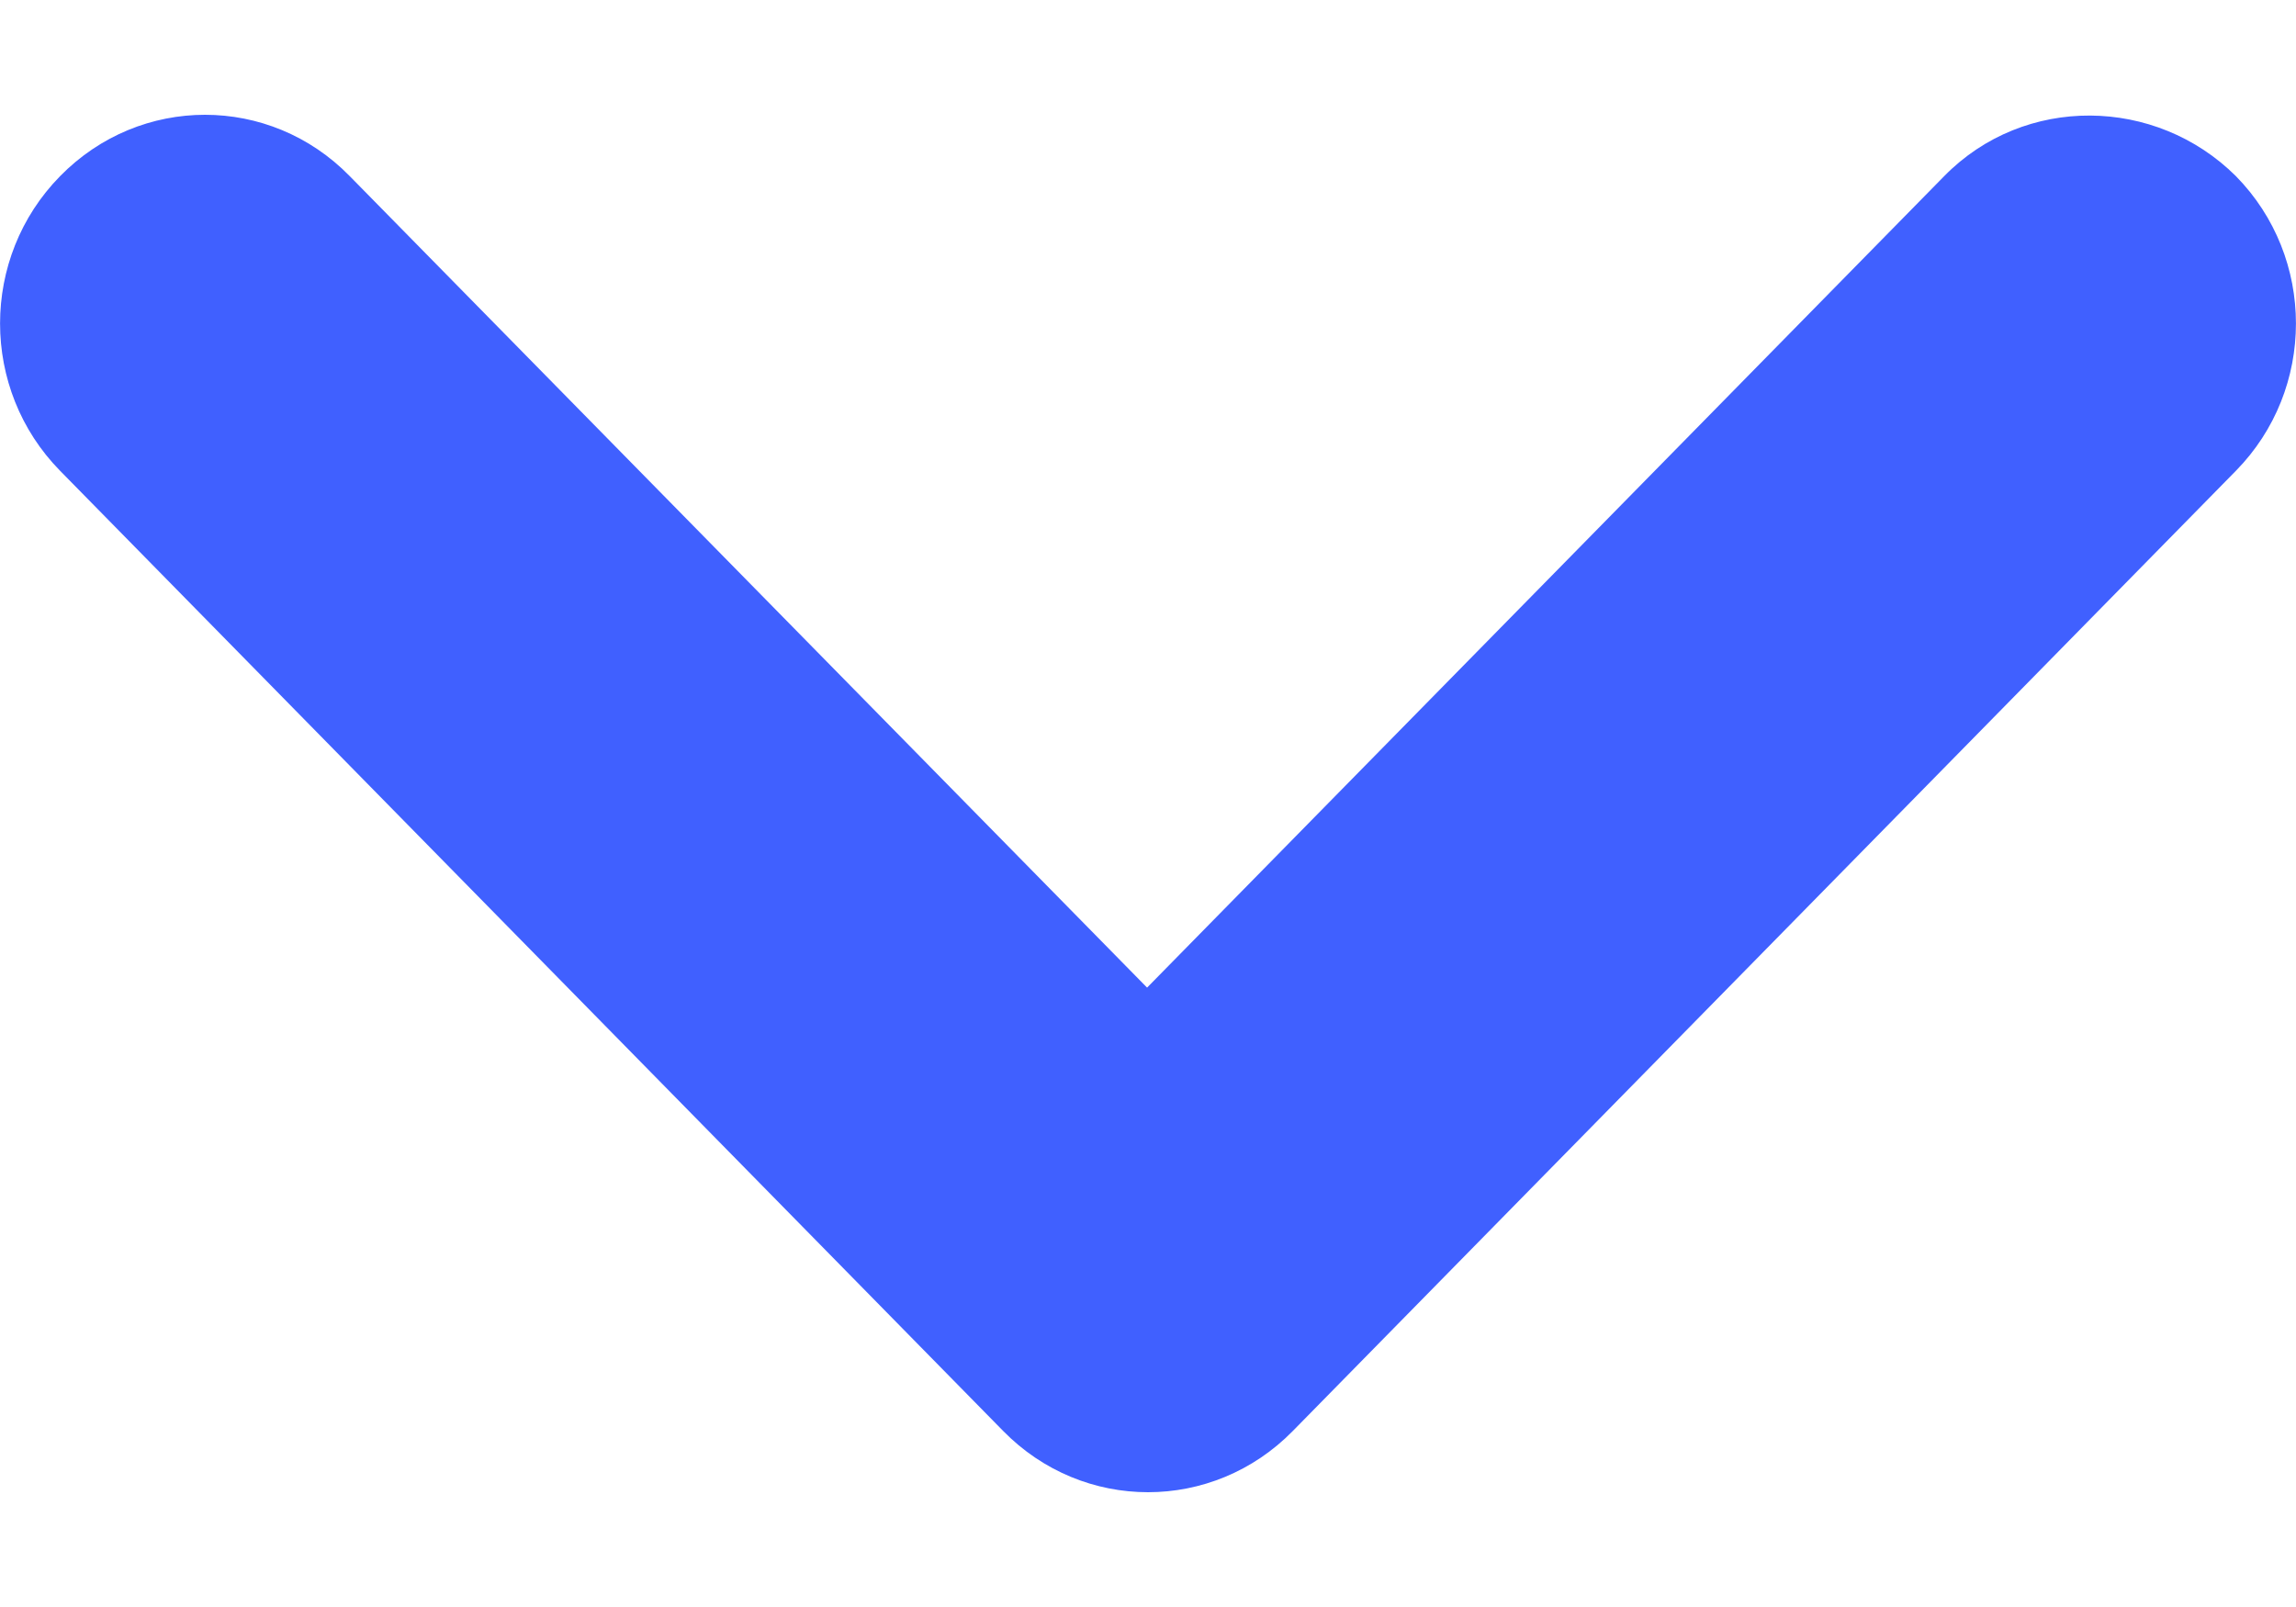 <svg width="10" height="7" viewBox="0 0 10 7" fill="none" xmlns="http://www.w3.org/2000/svg">
<path d="M8.468 0.767L4.996 4.302L1.523 0.767C1.175 0.411 0.611 0.411 0.262 0.767C-0.087 1.122 -0.087 1.696 0.262 2.051L4.369 6.233C4.718 6.589 5.282 6.589 5.631 6.233L9.738 2.051C10.087 1.696 10.087 1.122 9.738 0.767C9.389 0.42 8.817 0.411 8.468 0.767Z" fill="#4060FF"/>
</svg>
